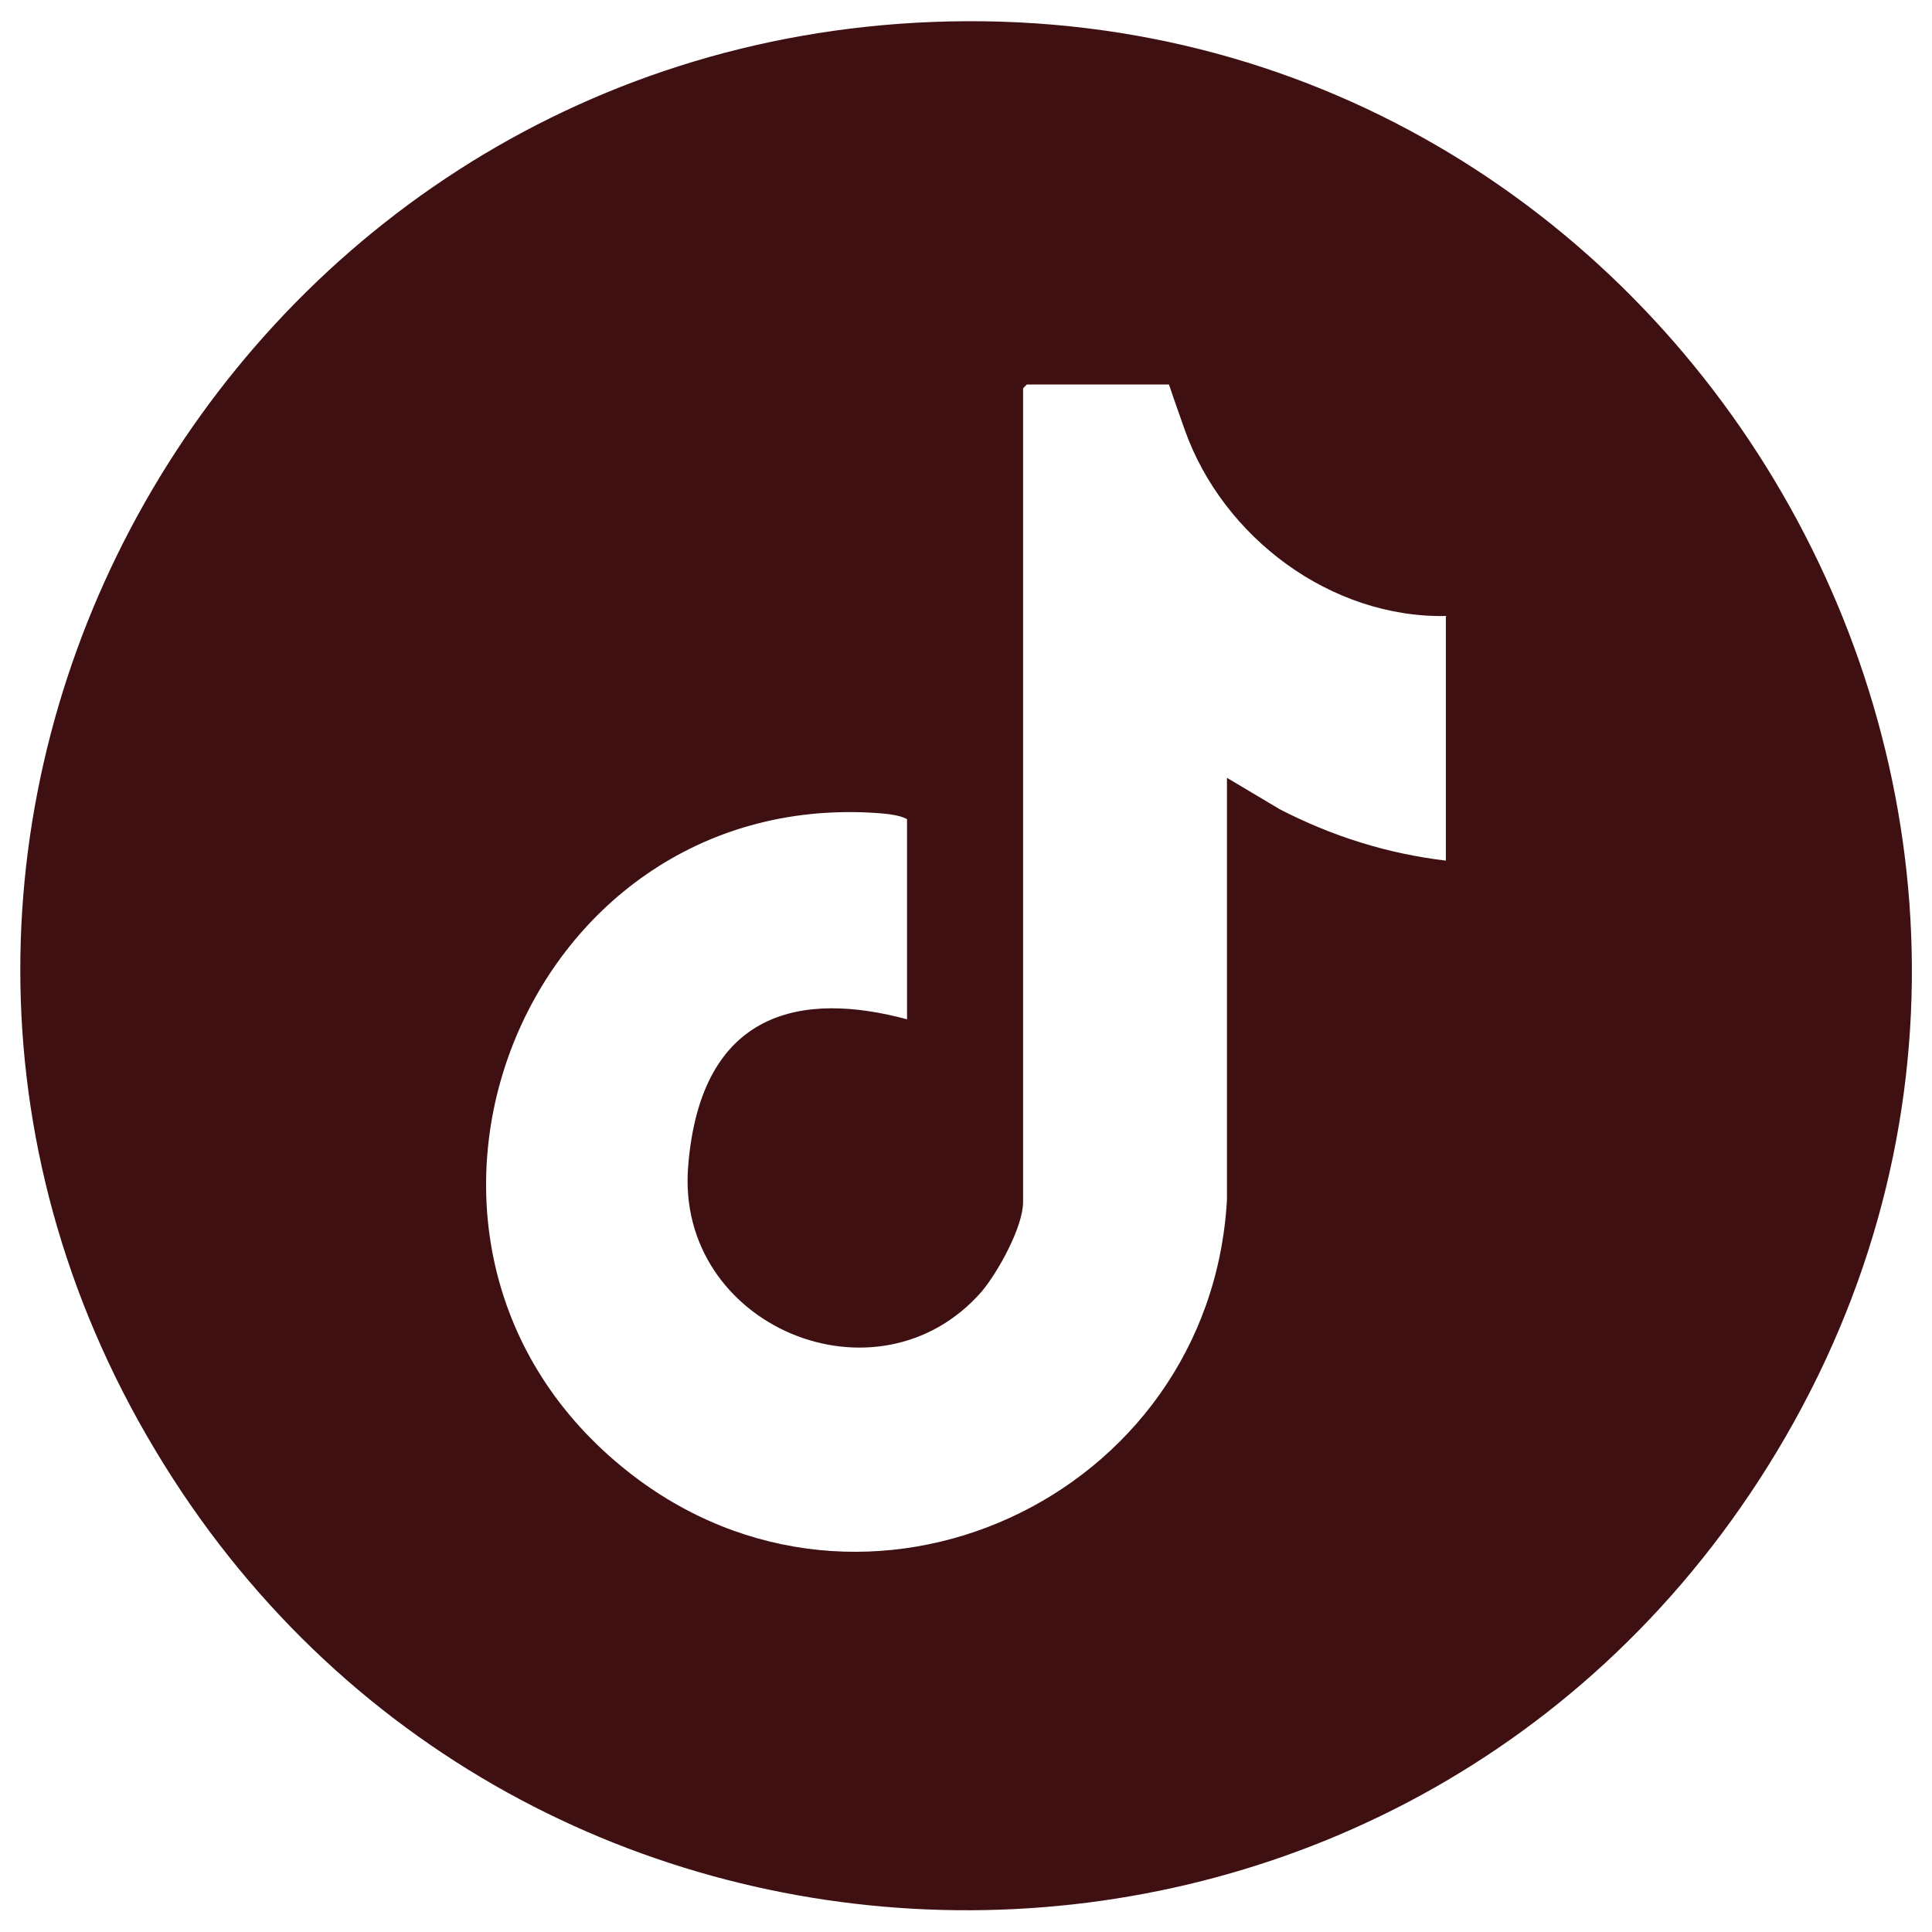 <svg xmlns="http://www.w3.org/2000/svg" id="Layer_1" viewBox="0 0 308 308"><defs><style>      .st0 {        fill: #3e1012;      }    </style></defs><path class="st0" d="M148.6,3.5c119.8-4.7,197.1,128.2,133.2,230.3-59.8,95.5-199.3,94-257.1-2.7C-34.2,132.8,35,8,148.6,3.5ZM230.6,98.2c-18.4.4-35.6-12.5-41.7-29.6s-1.2-5.1-2.3-7.3h-22.9l-.6.6v129.7c0,4-4,11.2-6.6,14.3-16.6,19-48.8,5.5-46.8-19.9s18.6-27.9,34.9-23.5v-31.9c-1.1-.7-3.6-.9-5-1-56.9-3.7-84.9,69.1-39.5,105,37.7,29.8,92.8,4.3,95.5-43.3v-67.3s8.4,5,8.4,5c8.3,4.3,17.2,7.1,26.5,8.2v-38.9Z"></path></svg>